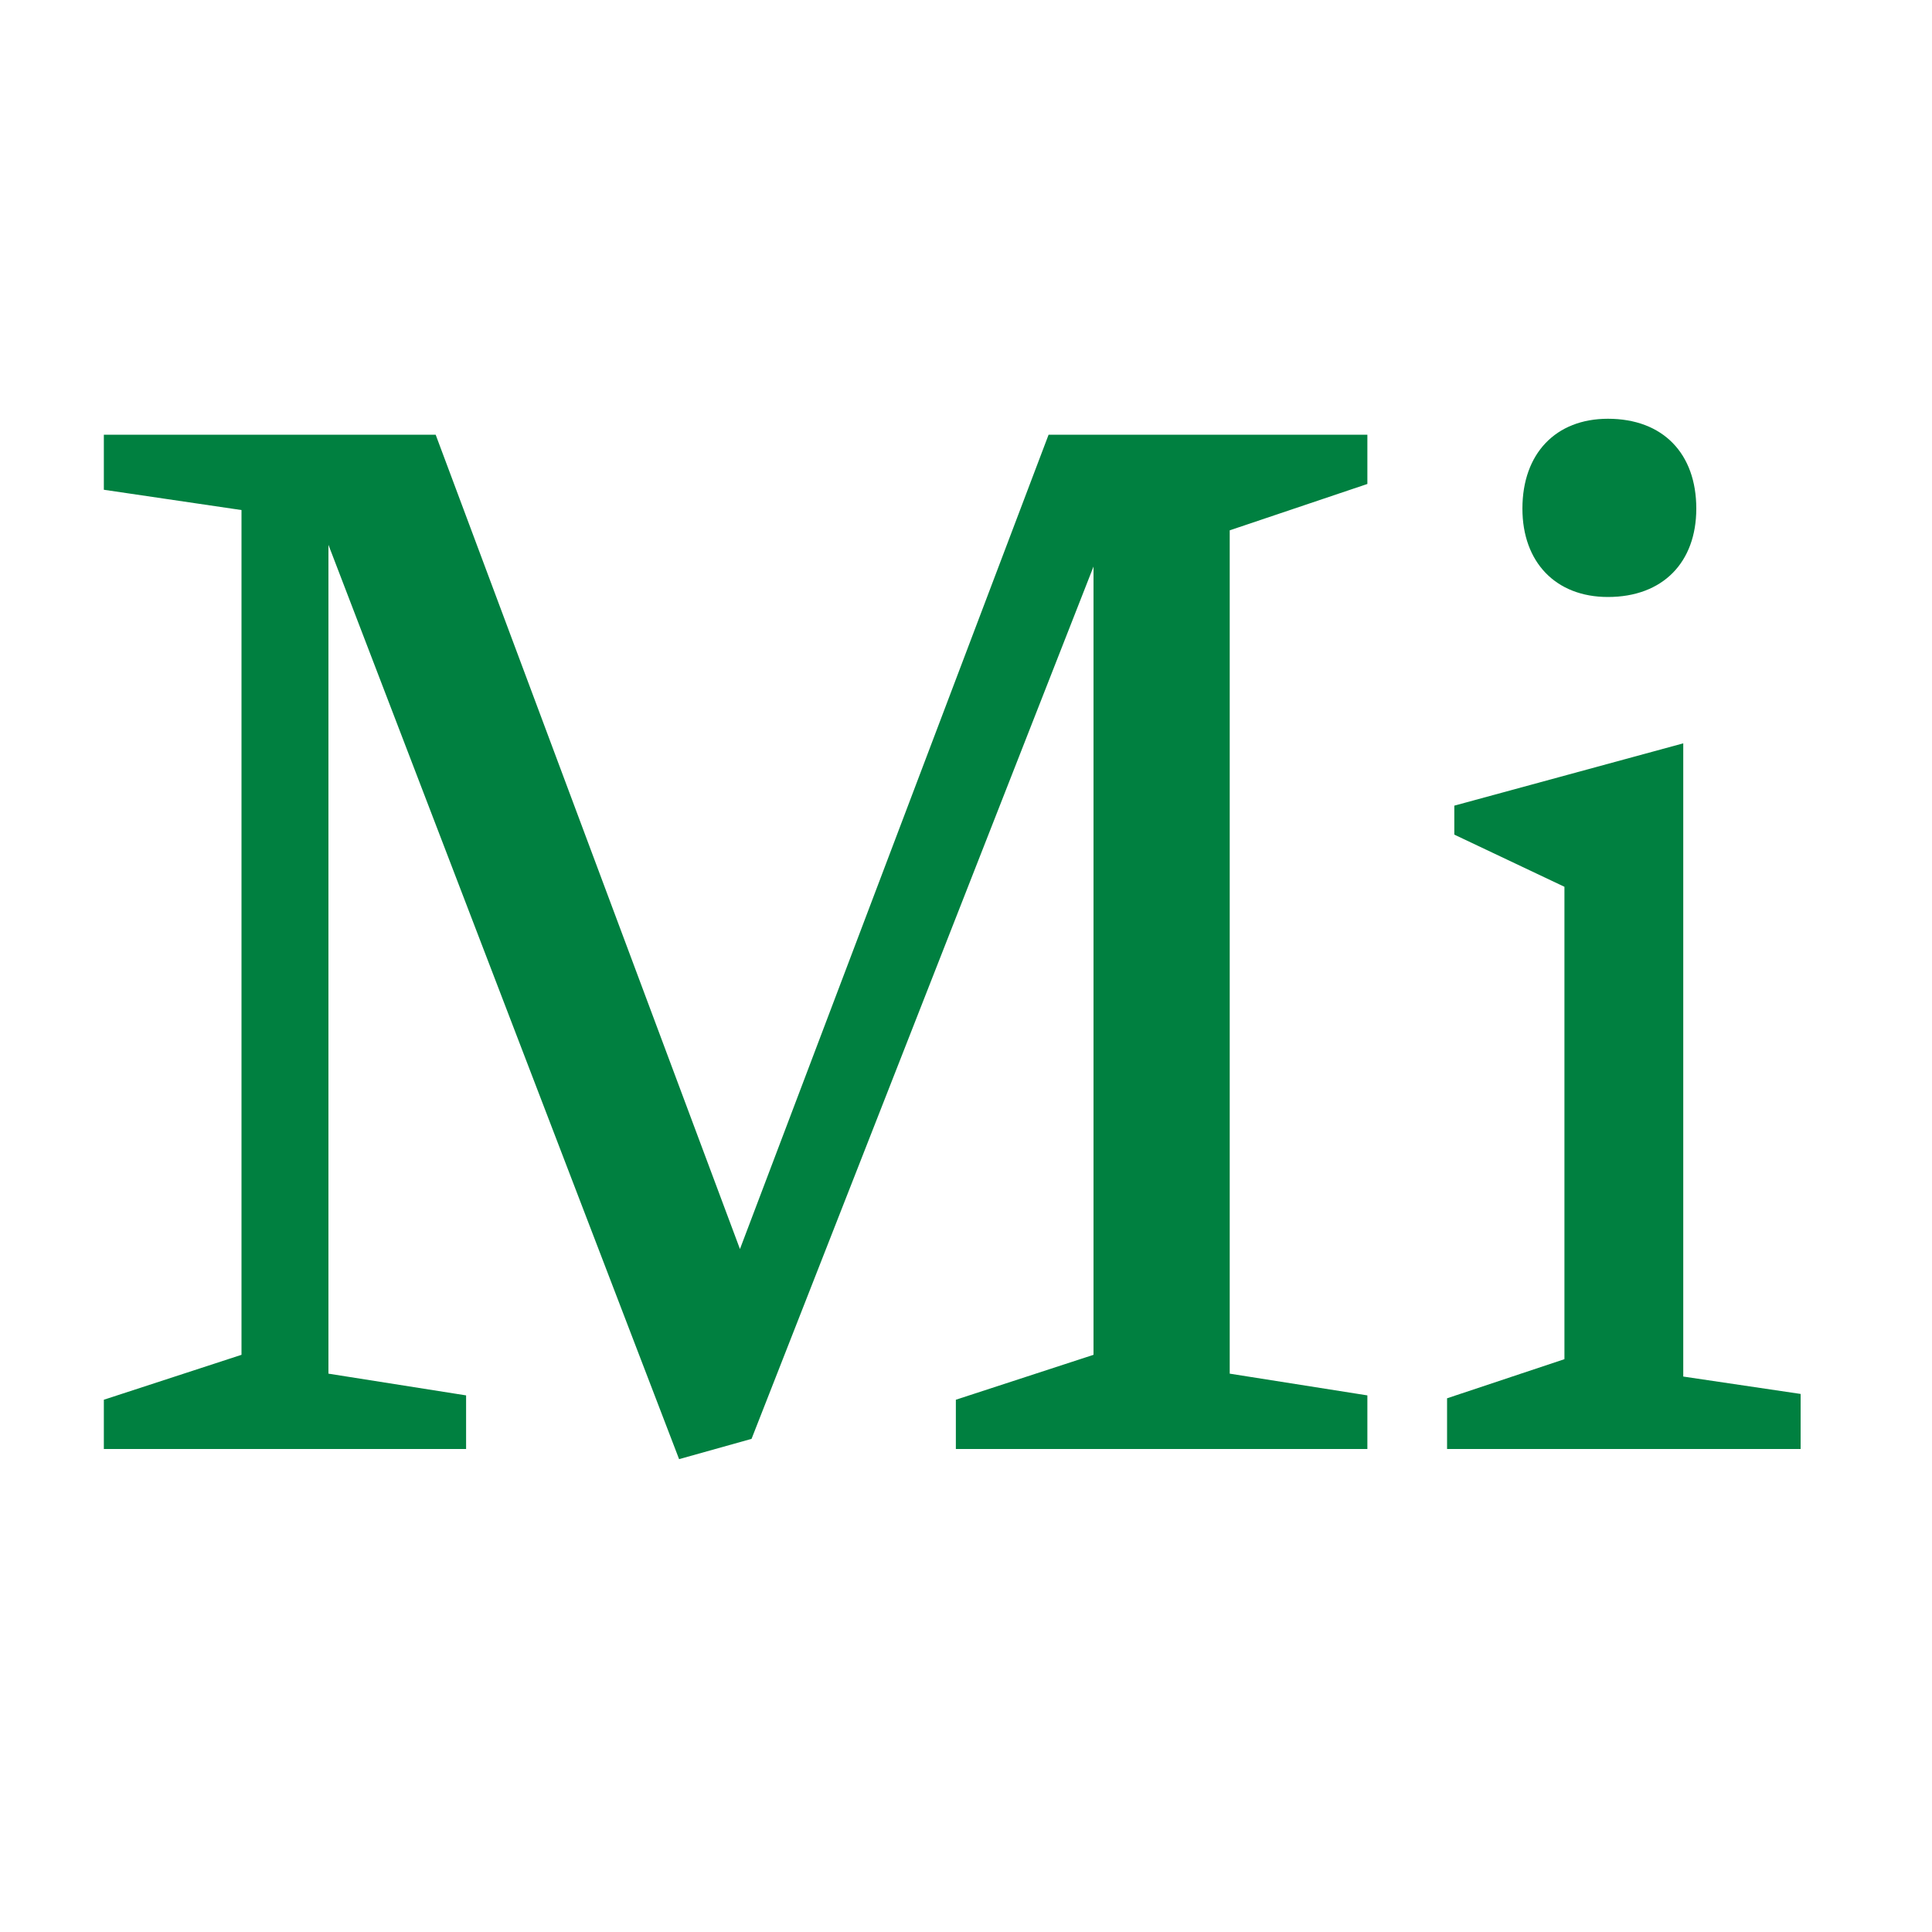 <?xml version="1.0" encoding="UTF-8"?>
<svg width="32px" height="32px" viewBox="0 0 32 32" version="1.1" xmlns="http://www.w3.org/2000/svg" xmlns:xlink="http://www.w3.org/1999/xlink">
    <title>favicon</title>
    <g id="favicon" stroke="none" stroke-width="1" fill="none" fill-rule="evenodd">
        <path d="M1.72,24 L7.72,24 L7.72,23.112 L5.44,22.752 L5.44,9.024 L11.248,24.168 L12.448,23.832 L18.112,9.384 L18.112,22.44 L15.832,23.184 L15.832,24 L22.648,24 L22.648,23.112 L20.368,22.752 L20.368,8.784 L22.648,8.016 L22.648,7.2 L17.368,7.2 L12.256,20.688 L7.216,7.2 L1.72,7.2 L1.72,8.112 L4,8.448 L4,22.44 L1.72,23.184 L1.72,24 Z M26.632,9.888 C27.544,9.888 28.096,9.312 28.096,8.424 C28.096,7.512 27.544,6.936 26.632,6.936 C25.768,6.936 25.216,7.512 25.216,8.424 C25.216,9.312 25.768,9.888 26.632,9.888 Z M23.968,24 L29.824,24 L29.824,23.088 L27.88,22.8 L27.88,12.312 L24.088,13.344 L24.088,13.824 L25.912,14.688 L25.912,22.512 L23.968,23.16 L23.968,24 Z" id="Combined-Shape" fill="#008040" fill-rule="nonzero"></path>
    </g>
</svg>